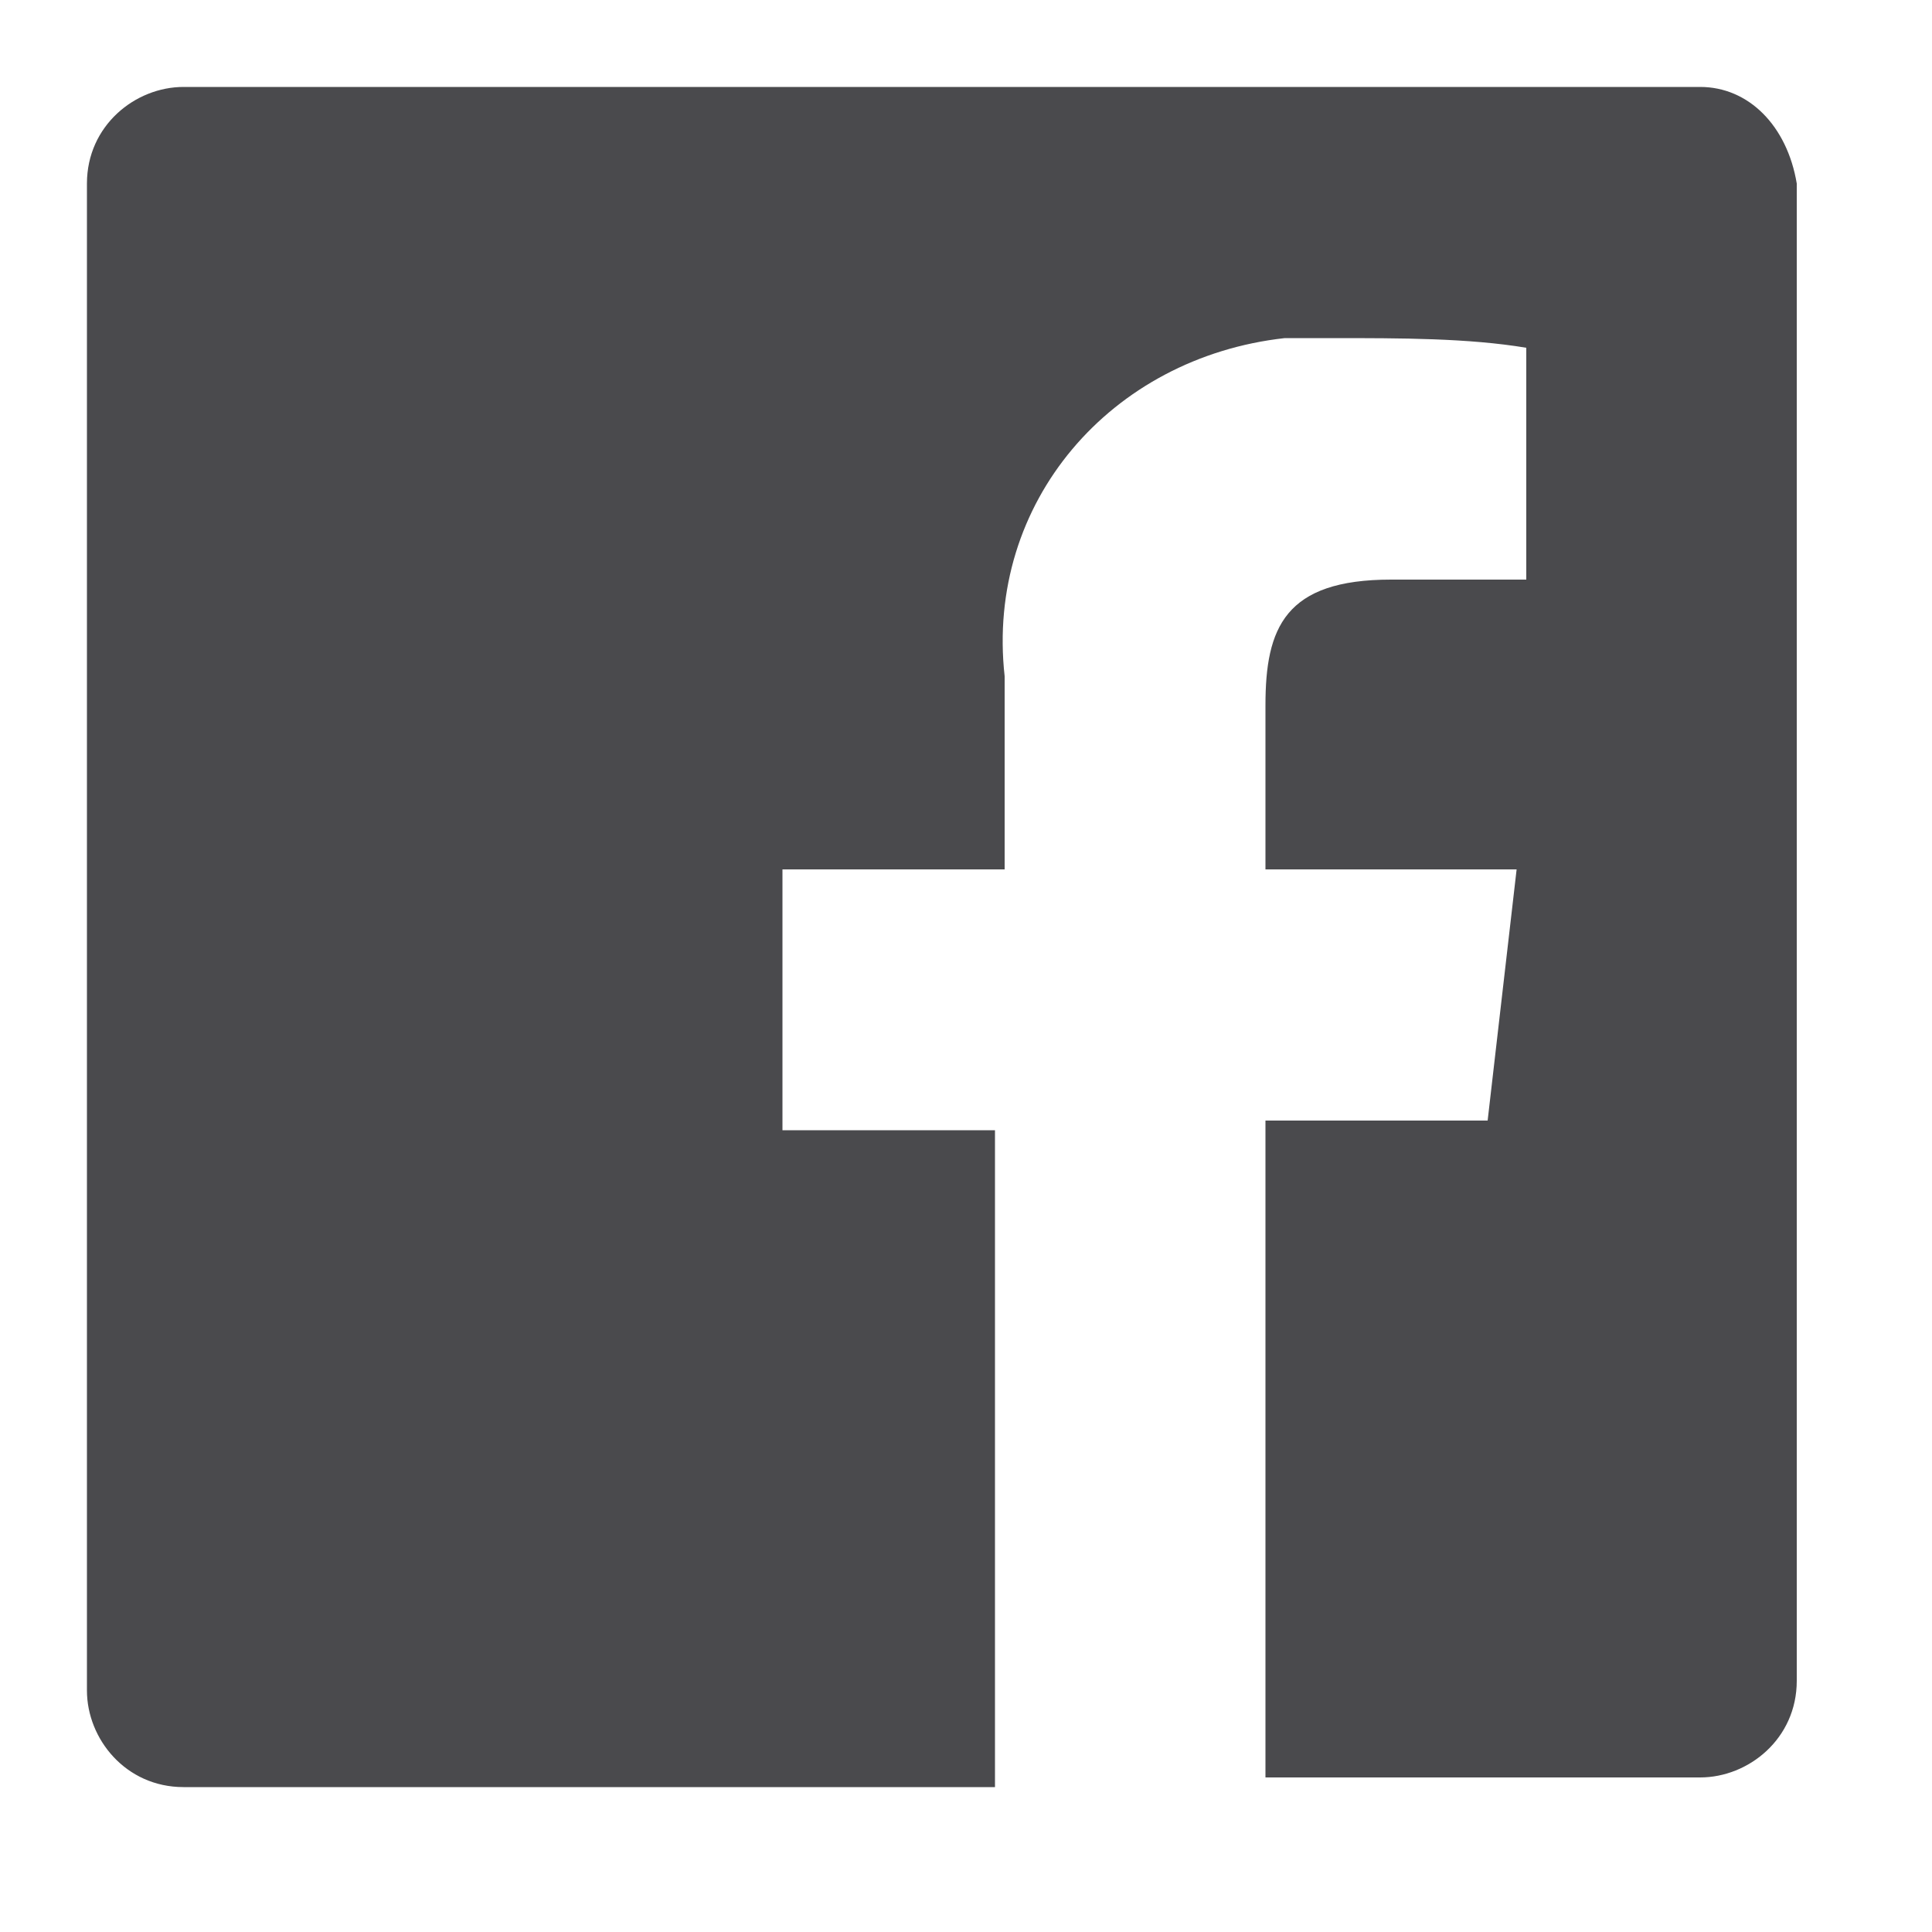 <svg xmlns="http://www.w3.org/2000/svg" xmlns:xlink="http://www.w3.org/1999/xlink" preserveAspectRatio="xMidYMid" width="20" height="20" viewBox="0 0 20 20">
  <defs>
    <style>
      .cls-1 {
        fill: #4a4a4d;
        fill-rule: evenodd;
      }
    </style>
  </defs>
  <path d="M17.600,0.900 L1.900,0.900 C1.400,0.900 0.900,1.300 0.900,1.900 L0.900,1.900 L0.900,17.500 C0.900,18.000 1.300,18.500 1.900,18.500 L1.900,18.500 L10.300,18.500 L10.300,11.700 L8.100,11.700 L8.100,9.000 L10.400,9.000 L10.400,7.000 C10.200,5.200 11.500,3.700 13.300,3.500 C13.500,3.500 13.700,3.500 13.800,3.500 C14.500,3.500 15.200,3.500 15.800,3.600 L15.800,6.000 L14.400,6.000 C13.300,6.000 13.100,6.500 13.100,7.300 L13.100,9.000 L15.700,9.000 L15.400,11.600 L13.100,11.600 L13.100,18.400 L17.600,18.400 C18.100,18.400 18.600,18.000 18.600,17.400 L18.600,1.900 C18.500,1.300 18.100,0.900 17.600,0.900 Z" class="cls-1"/>
</svg>
